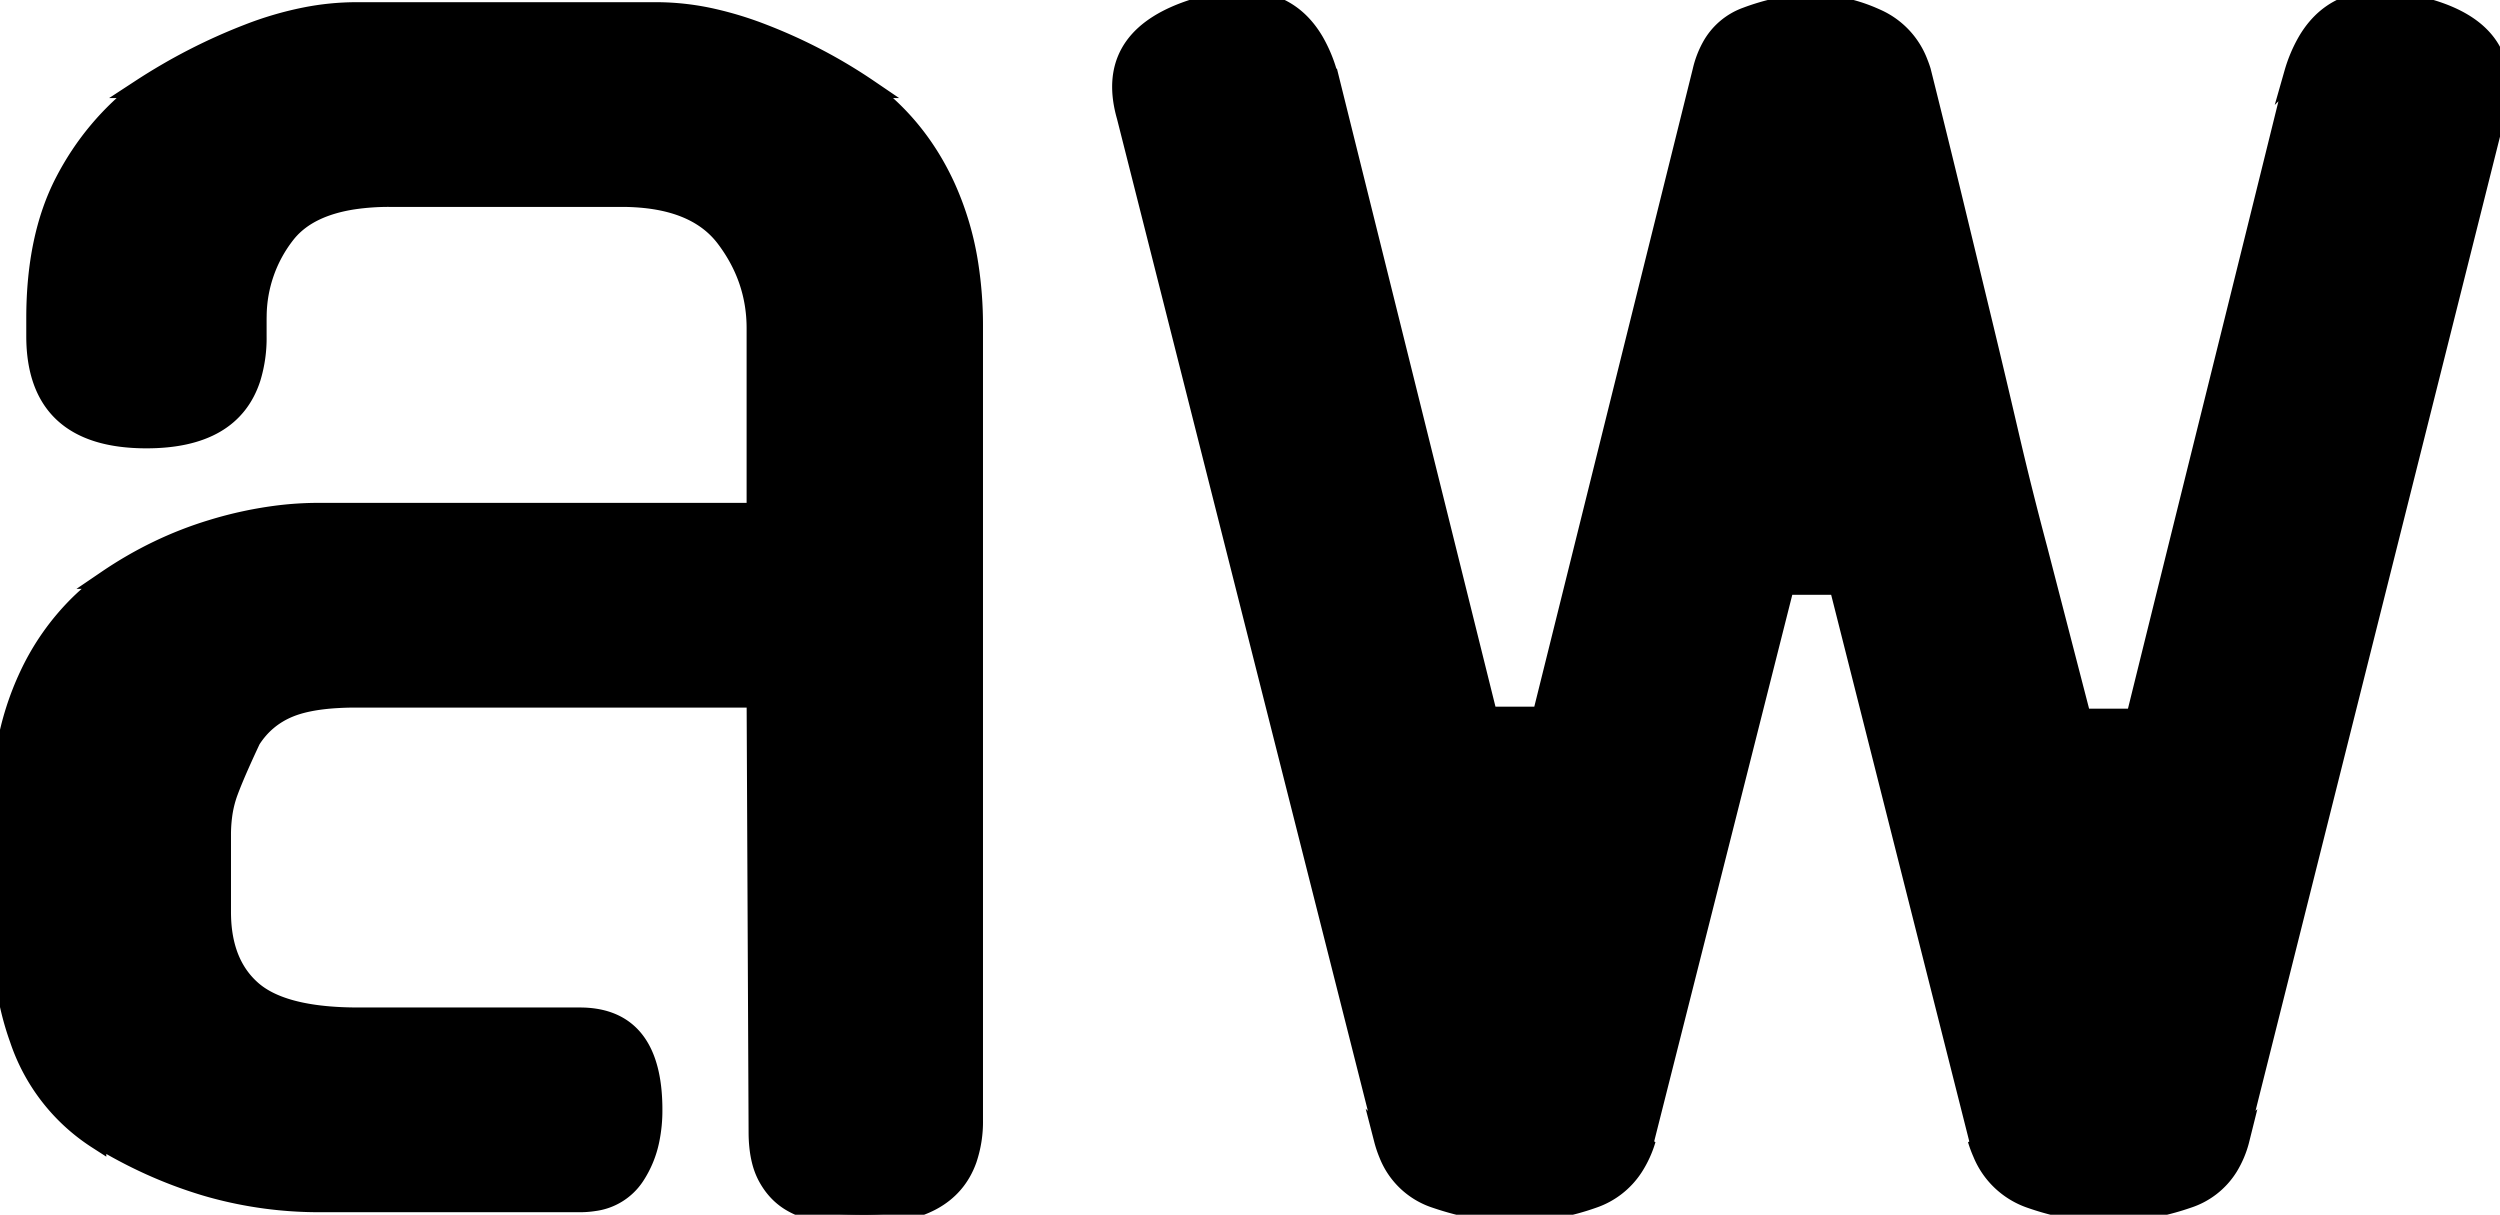 <svg width="126.33" height="61.383" viewBox="0 0 126.33 61.383" xmlns="http://www.w3.org/2000/svg"><g id="svgGroup" stroke-linecap="round" fill-rule="evenodd" font-size="9pt" stroke="#000" stroke-width="0.25mm" fill="#000" style="stroke:#000;stroke-width:0.25mm;fill:#000"><path d="M 90.2 29.583 L 83.1 57.683 L 83.2 57.583 A 5.385 5.385 0 0 1 82.565 58.975 A 3.969 3.969 0 0 1 80.5 60.583 A 12.13 12.13 0 0 1 76.875 61.277 A 11.434 11.434 0 0 1 76.5 61.283 Q 74.6 61.283 72.55 60.583 A 3.851 3.851 0 0 1 70.149 58.326 A 5.529 5.529 0 0 1 69.9 57.583 L 70 57.683 L 56.9 5.883 Q 55.815 2.084 59.884 0.576 A 11.072 11.072 0 0 1 60.8 0.283 Q 64.76 -0.768 66.434 2.1 A 7.223 7.223 0 0 1 67.1 3.683 L 67.1 3.583 L 75.2 36.183 L 77.9 36.183 L 86 3.583 A 4.729 4.729 0 0 1 86.463 2.361 A 3.307 3.307 0 0 1 88.25 0.833 A 11.312 11.312 0 0 1 89.785 0.377 Q 90.624 0.195 91.397 0.183 A 6.981 6.981 0 0 1 91.5 0.183 A 7.965 7.965 0 0 1 94.644 0.842 A 9.214 9.214 0 0 1 94.85 0.933 A 4.005 4.005 0 0 1 96.954 3.174 A 5.529 5.529 0 0 1 97.1 3.583 Q 98 7.183 98.75 10.283 A 11906.06 11906.06 0 0 1 100.024 15.555 A 10798.476 10798.476 0 0 1 100.2 16.283 Q 100.9 19.183 101.55 21.983 Q 102.2 24.783 103 27.783 L 105.2 36.283 L 107.9 36.283 Q 109.9 28.183 111.95 19.933 Q 114 11.683 116 3.583 L 115.9 3.683 A 7.123 7.123 0 0 1 116.608 2.029 Q 118.261 -0.707 122.068 0.249 A 10.28 10.28 0 0 1 122.2 0.283 Q 126.845 1.376 126.264 5.123 A 6.92 6.92 0 0 1 126.1 5.883 L 113.1 57.683 L 113.2 57.583 A 4.953 4.953 0 0 1 112.616 58.975 A 3.811 3.811 0 0 1 110.55 60.583 A 12.862 12.862 0 0 1 107.511 61.238 A 11.576 11.576 0 0 1 106.5 61.283 Q 104.6 61.283 102.6 60.583 A 4.071 4.071 0 0 1 100.152 58.264 A 6.062 6.062 0 0 1 99.9 57.583 L 100 57.683 L 92.9 29.583 L 90.2 29.583 Z M 29.3 60.783 L 16.2 60.783 A 20.328 20.328 0 0 1 10.74 60.06 A 19.053 19.053 0 0 1 10.3 59.933 Q 7.5 59.083 4.9 57.483 L 4.9 57.583 A 9.674 9.674 0 0 1 0.955 52.497 Q 0 49.846 0 46.183 L 0 41.283 A 19.562 19.562 0 0 1 0.308 37.726 A 14.445 14.445 0 0 1 1.45 34.133 A 12.469 12.469 0 0 1 3.988 30.53 A 11.623 11.623 0 0 1 5.5 29.283 L 5.4 29.283 Q 7.9 27.583 10.7 26.733 A 19.879 19.879 0 0 1 14.122 26.002 A 16.709 16.709 0 0 1 16.1 25.883 L 38.2 25.883 L 38.2 16.583 Q 38.2 14.083 36.65 12.033 Q 35.364 10.331 32.595 10.042 A 11.518 11.518 0 0 0 31.4 9.983 L 19.7 9.983 A 12.203 12.203 0 0 0 17.872 10.109 Q 15.613 10.453 14.536 11.727 A 3.696 3.696 0 0 0 14.45 11.833 A 6.798 6.798 0 0 0 13.003 15.95 A 8.467 8.467 0 0 0 13 16.183 L 13 16.983 A 6.909 6.909 0 0 1 12.703 19.103 Q 11.71 22.183 7.4 22.183 Q 1.8 22.183 1.8 16.983 L 1.8 16.083 Q 1.8 11.983 3.25 9.183 Q 4.7 6.383 7.2 4.483 L 7.1 4.483 Q 9.7 2.783 12.55 1.683 A 17.126 17.126 0 0 1 15.423 0.841 A 13.396 13.396 0 0 1 18 0.583 L 33.2 0.583 A 13.036 13.036 0 0 1 36.081 0.921 A 17.767 17.767 0 0 1 38.55 1.683 Q 41.4 2.783 43.9 4.483 L 43.8 4.483 Q 46.4 6.383 47.8 9.433 A 15.043 15.043 0 0 1 48.969 13.39 A 19.892 19.892 0 0 1 49.2 16.483 L 49.2 56.583 A 5.96 5.96 0 0 1 48.888 58.598 Q 47.89 61.383 43.7 61.383 Q 42.6 61.383 41.65 61.283 A 4.297 4.297 0 0 1 40.491 61.001 A 3.819 3.819 0 0 1 39.95 60.733 Q 39.2 60.283 38.75 59.433 A 3.441 3.441 0 0 1 38.459 58.651 Q 38.3 58.014 38.3 57.183 L 38.2 35.283 L 18 35.283 A 15.628 15.628 0 0 0 16.752 35.329 Q 15.435 35.435 14.6 35.783 Q 13.4 36.283 12.7 37.383 Q 12.041 38.784 11.687 39.676 A 15.595 15.595 0 0 0 11.55 40.033 A 5.58 5.58 0 0 0 11.258 41.249 A 7.274 7.274 0 0 0 11.2 42.183 L 11.2 46.083 Q 11.2 48.246 12.273 49.544 A 4.177 4.177 0 0 0 12.75 50.033 Q 14.139 51.242 17.332 51.368 A 19.48 19.48 0 0 0 18.1 51.383 L 29.3 51.383 Q 32.609 51.383 32.959 55.14 A 10.17 10.17 0 0 1 33 56.083 A 7.36 7.36 0 0 1 32.852 57.6 A 5.198 5.198 0 0 1 32.1 59.433 A 2.933 2.933 0 0 1 30.031 60.727 A 4.58 4.58 0 0 1 29.3 60.783 Z" vector-effect="non-scaling-stroke"/></g></svg>